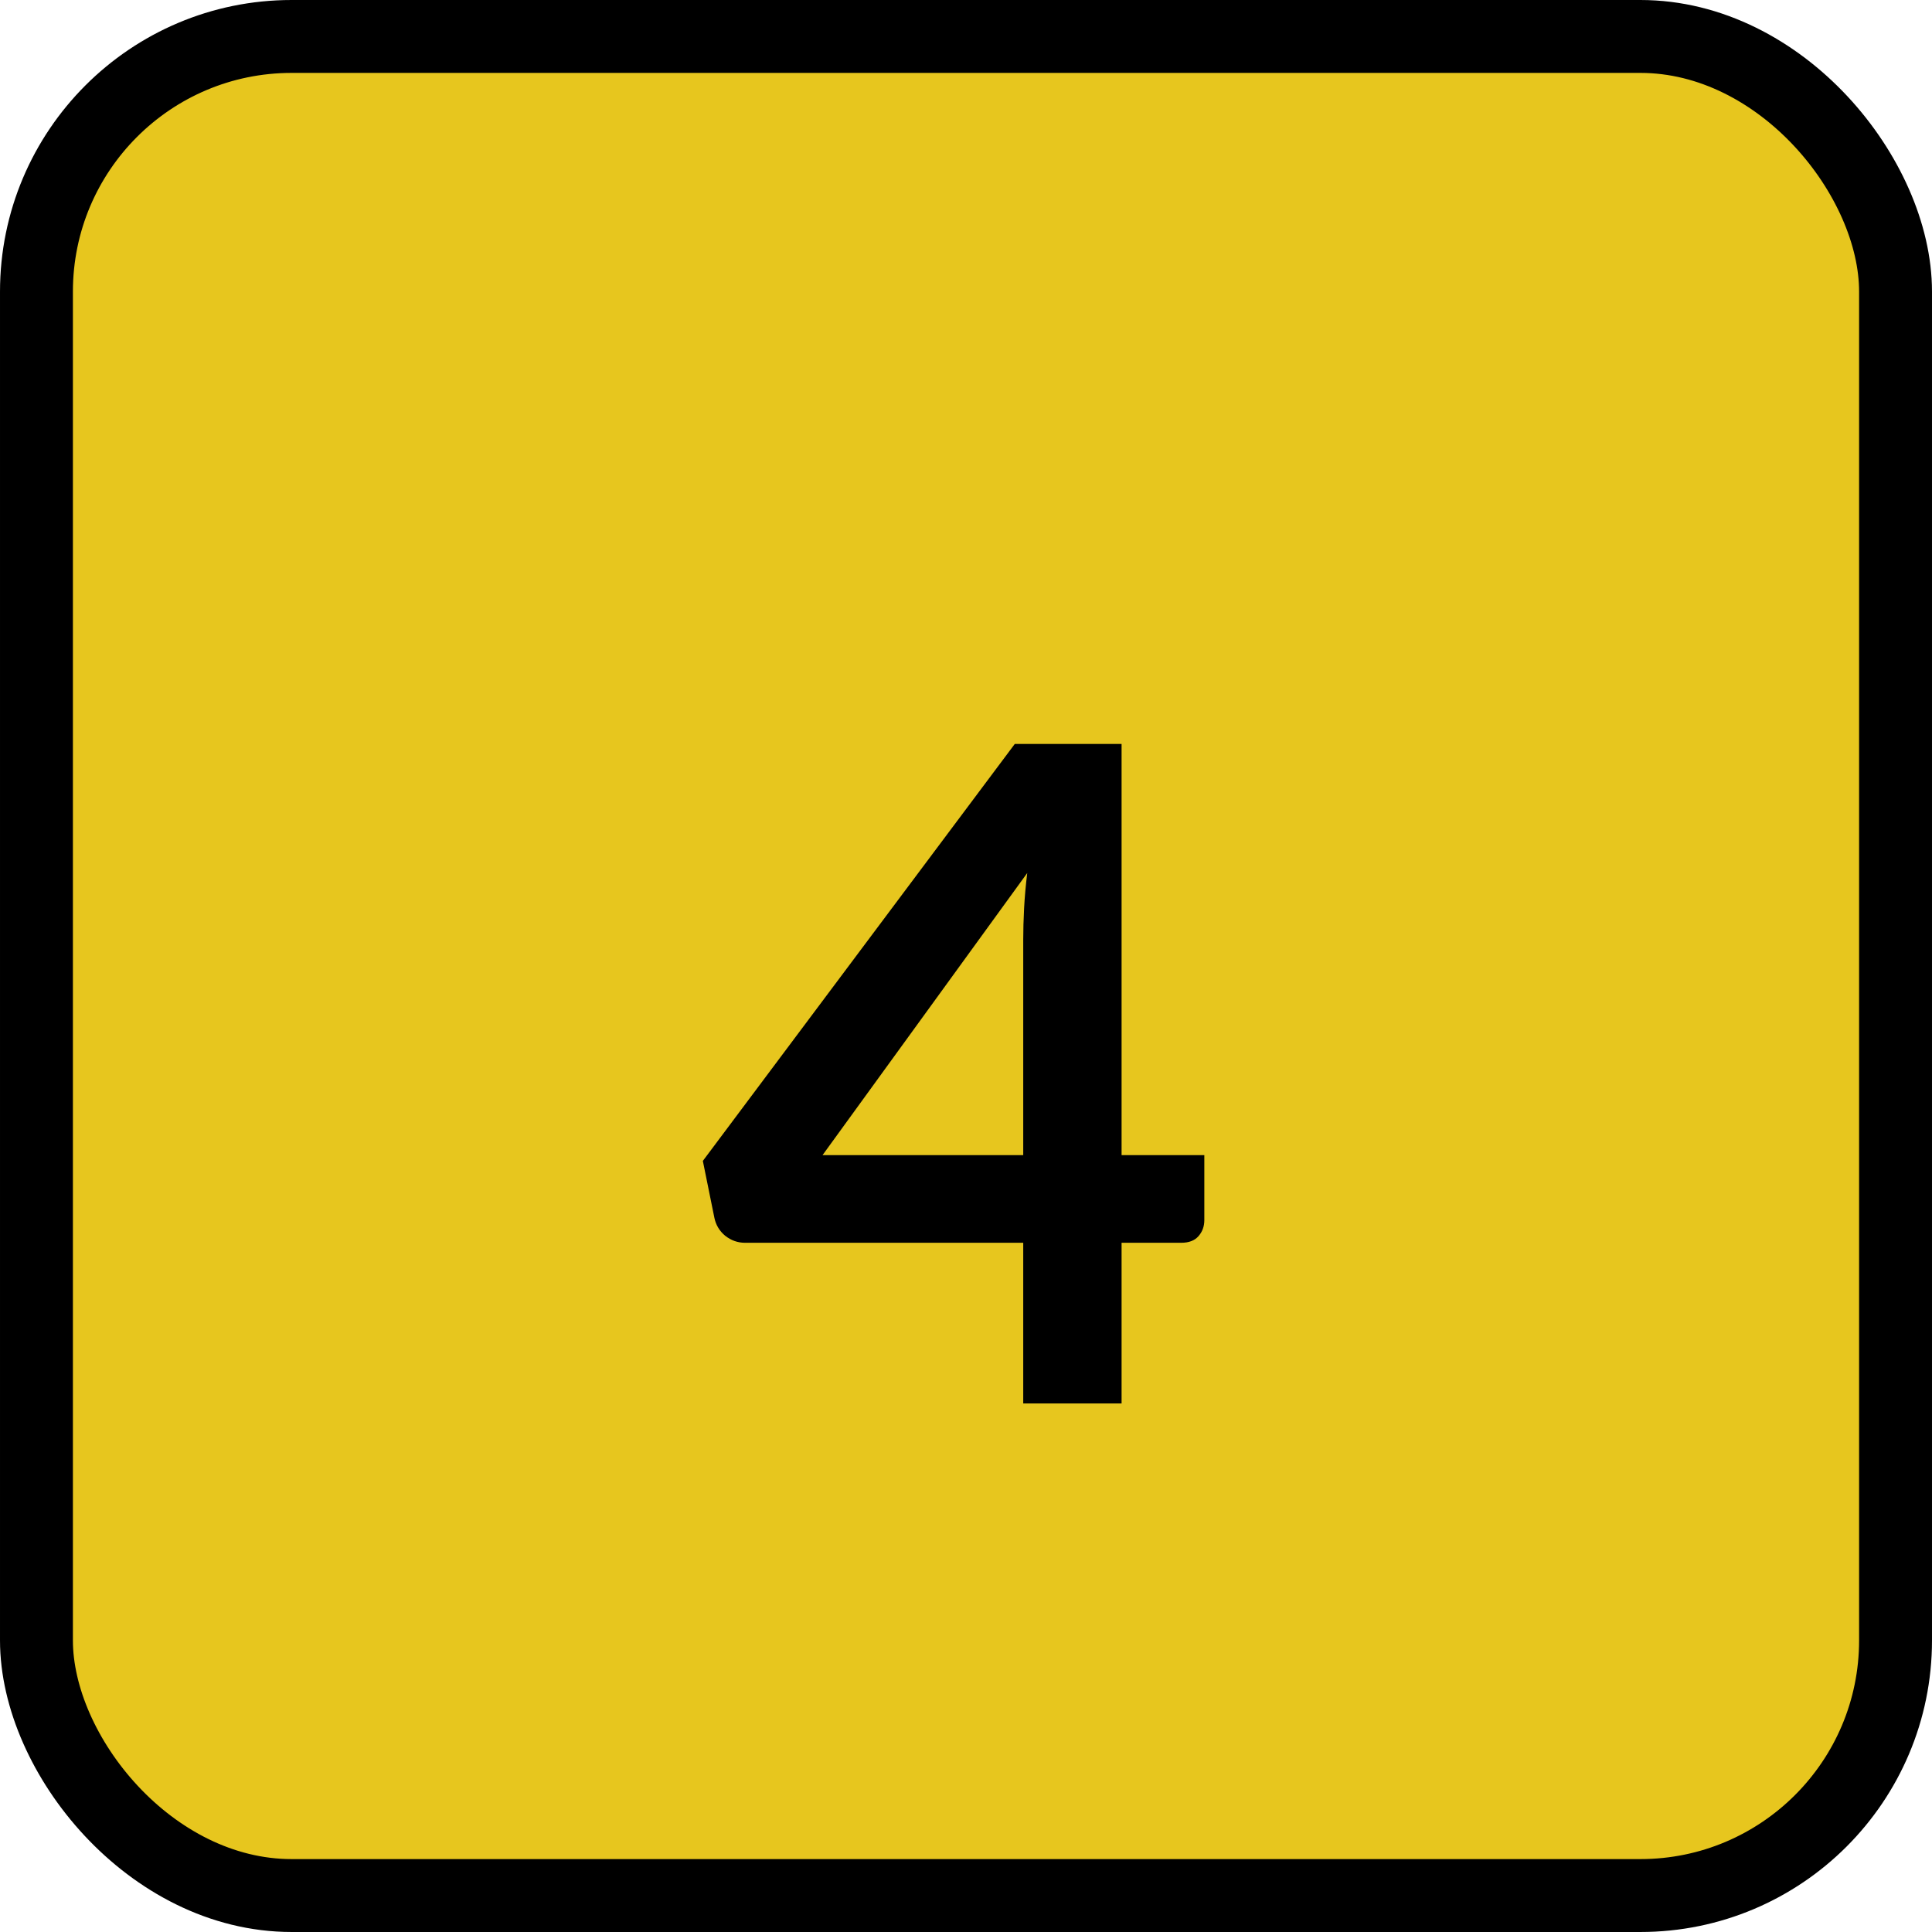 <svg xmlns="http://www.w3.org/2000/svg" width="53" height="53" viewBox="0 0 53 53" fill="none"><rect x="1" y="1" width="51" height="51" rx="7" fill="#E7C61E" stroke="black" stroke-width="2"></rect><path d="M30.768 31.689H33.038V33.471C33.038 33.642 32.985 33.788 32.879 33.91C32.774 34.032 32.615 34.093 32.403 34.093H30.768V38.5H28.07V34.093H20.44C20.237 34.093 20.054 34.028 19.891 33.898C19.736 33.768 19.639 33.605 19.598 33.41L19.281 31.847L27.838 20.409H30.768V31.689ZM28.07 25.78C28.07 25.512 28.078 25.223 28.094 24.914C28.11 24.604 28.139 24.283 28.18 23.949L22.564 31.689H28.07V25.78Z" fill="black"></path></svg>